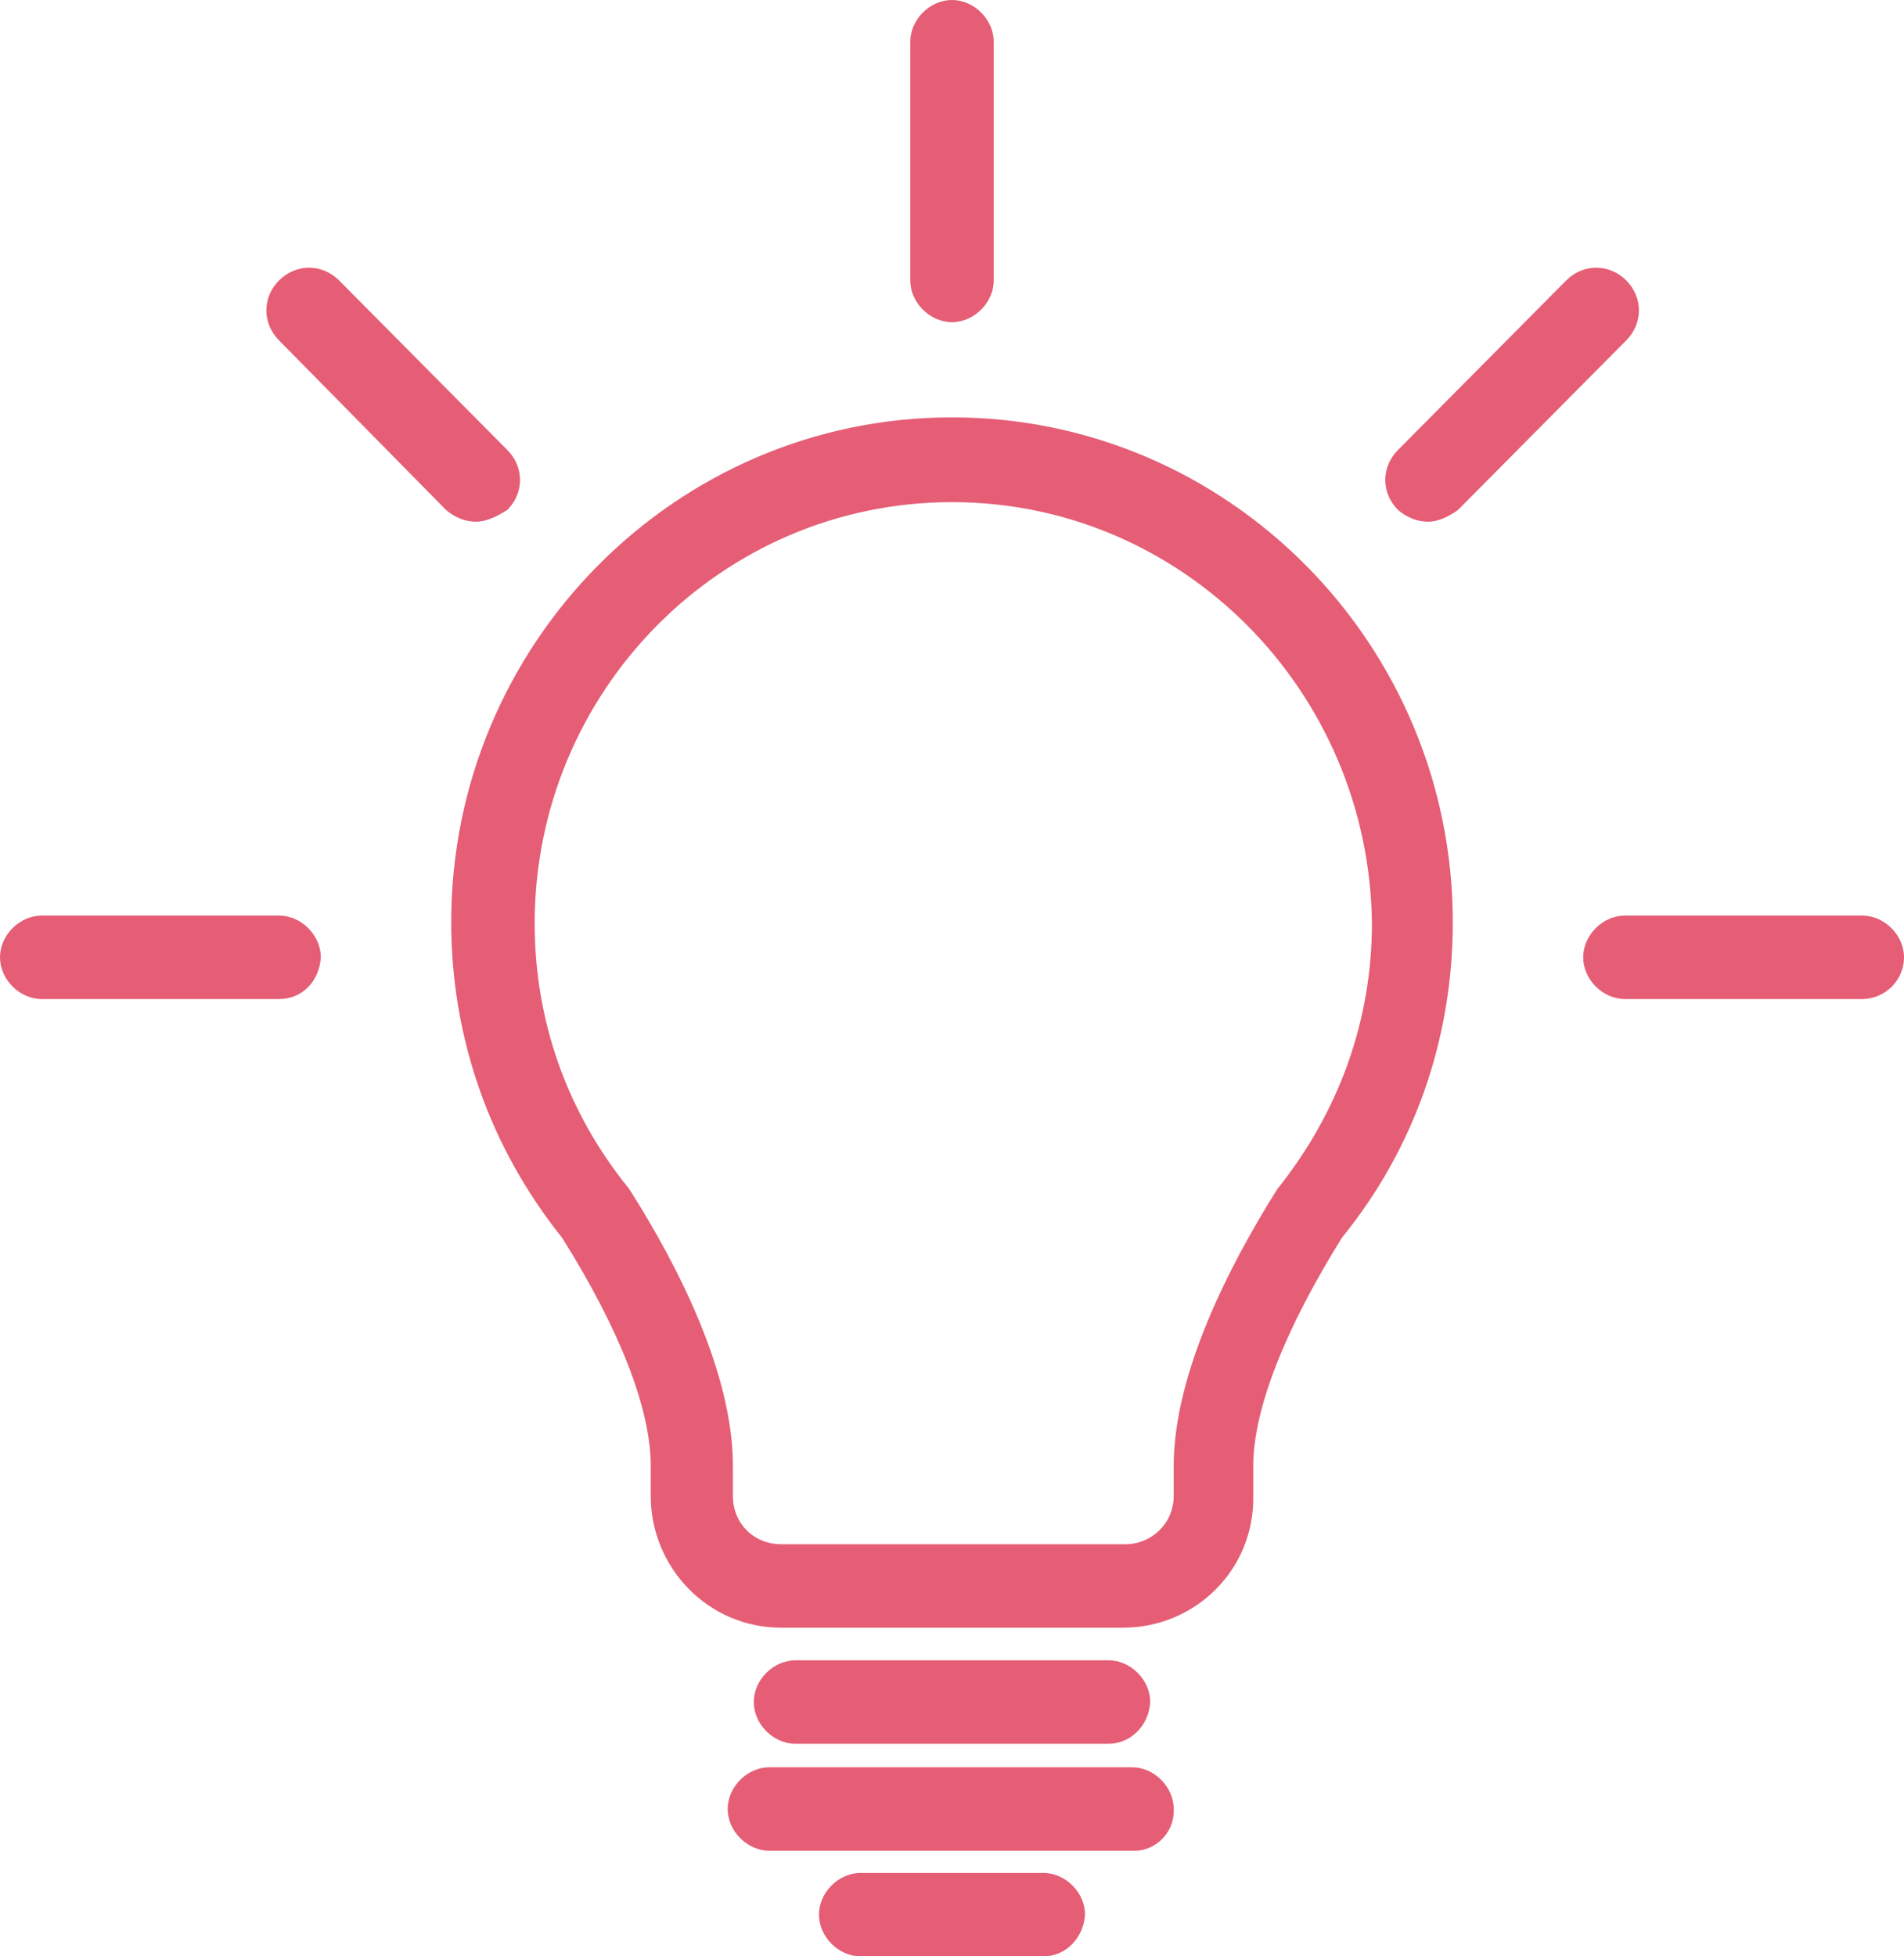 <svg preserveAspectRatio="xMidYMid meet" data-bbox="27 25 146 150" viewBox="27 25 146 150" xmlns="http://www.w3.org/2000/svg" data-type="color" role="presentation" aria-hidden="true"><defs><style>#comp-ktbcw3ch svg [data-color="1"] {fill: #242323;}</style></defs>
    <g>
        <path d="M48.4 101.6H30.2c-1.7 0-3.2-1.5-3.2-3.2 0-1.7 1.5-3.2 3.2-3.2h18.2c1.7 0 3.2 1.5 3.2 3.2-.1 1.8-1.4 3.2-3.2 3.2z" fill="#e55e75" data-color="1"></path>
        <path d="M169.8 101.6h-18.2c-1.7 0-3.2-1.5-3.2-3.2 0-1.7 1.5-3.2 3.2-3.2h18.2c1.7 0 3.2 1.5 3.2 3.2 0 1.8-1.5 3.2-3.2 3.2z" fill="#e55e75" data-color="1"></path>
        <path d="M100 49.7c-1.7 0-3.2-1.5-3.2-3.2V28.2c0-1.7 1.5-3.2 3.2-3.2s3.2 1.5 3.2 3.2v18.3c0 1.7-1.5 3.2-3.2 3.2z" fill="#e55e75" data-color="1"></path>
        <path d="M63.5 65c-.8 0-1.6-.3-2.3-.9l-12.8-13c-1.3-1.3-1.3-3.3 0-4.6 1.3-1.3 3.3-1.3 4.6 0l12.9 13c1.3 1.3 1.3 3.3 0 4.6-.8.5-1.6.9-2.4.9z" fill="#e55e75" data-color="1"></path>
        <path d="M136.5 65c-.8 0-1.6-.3-2.3-.9-1.3-1.3-1.3-3.3 0-4.6l12.9-13c1.3-1.3 3.3-1.3 4.6 0 1.3 1.3 1.3 3.3 0 4.6l-12.9 13c-.7.5-1.5.9-2.3.9z" fill="#e55e75" data-color="1"></path>
        <path d="M112 158.7H88c-1.7 0-3.2-1.5-3.2-3.2 0-1.7 1.5-3.2 3.2-3.2h24c1.7 0 3.2 1.5 3.2 3.2-.1 1.8-1.5 3.2-3.2 3.2z" fill="#e55e75" data-color="1"></path>
        <path d="M114 166.9H86c-1.7 0-3.2-1.5-3.2-3.2 0-1.7 1.5-3.2 3.2-3.2h27.8c1.7 0 3.2 1.5 3.2 3.2.1 1.7-1.3 3.2-3 3.2z" fill="#e55e75" data-color="1"></path>
        <path d="M107 175H93c-1.7 0-3.2-1.5-3.2-3.2 0-1.7 1.5-3.2 3.2-3.2h14c1.7 0 3.2 1.5 3.2 3.2-.1 1.7-1.4 3.2-3.2 3.2z" fill="#e55e75" data-color="1"></path>
        <path d="M113.1 149.8H86.9c-5.6 0-10-4.6-10-10.1v-2.3c0-4.4-2.4-10.5-6.8-17.5-5.6-7-8.5-15.4-8.5-24.2C61.6 74.4 78.8 57 100 57s38.4 17.4 38.4 38.7c0 8.9-2.9 17.3-8.5 24.2-4.3 6.9-6.8 13.1-6.8 17.5v2.3c.1 5.6-4.4 10.1-10 10.1zM100 63.5c-17.7 0-32 14.5-32 32.3 0 7.5 2.5 14.5 7.2 20.3l.2.3c3.6 5.7 7.8 13.9 7.8 21v2.3c0 2.1 1.6 3.7 3.7 3.7h26.4c2 0 3.7-1.6 3.7-3.7v-2.3c0-7.1 4.3-15.4 7.8-21l.2-.3c4.7-5.9 7.2-12.9 7.2-20.3C132 78 117.7 63.5 100 63.5z" fill="#e55e75" data-color="1"></path>
    </g>
</svg>